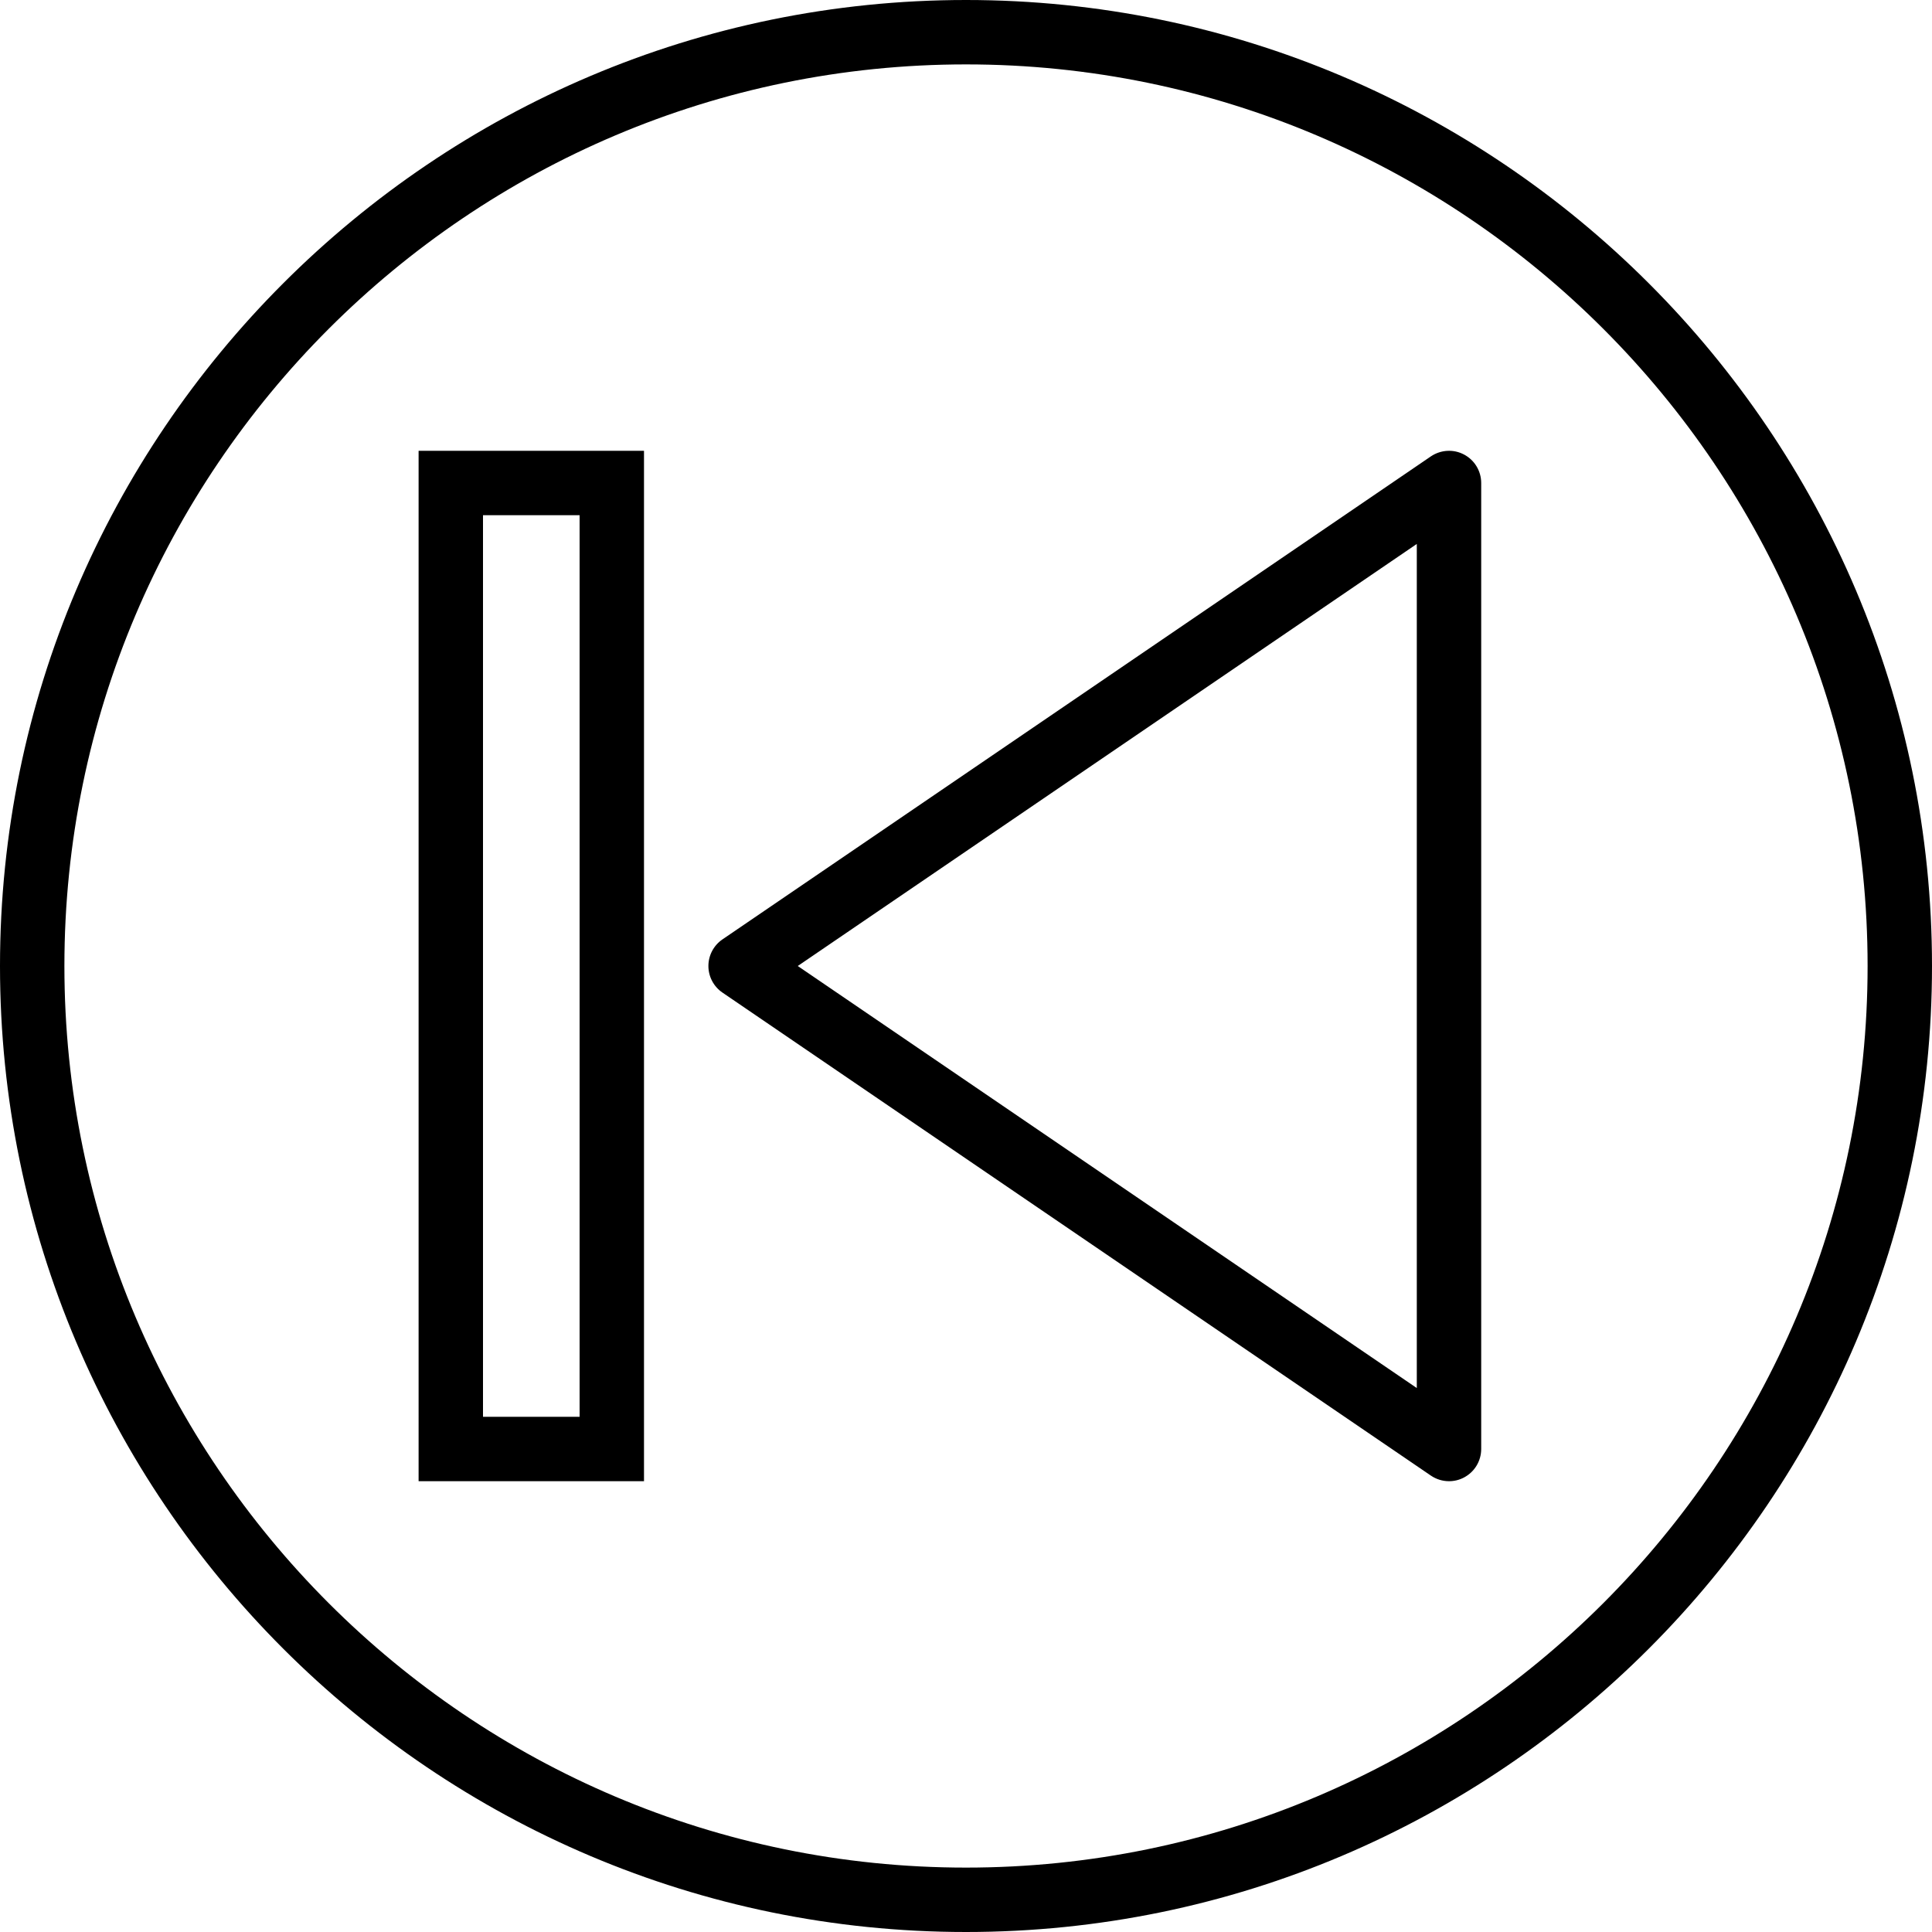 <?xml version="1.0" encoding="iso-8859-1"?>
<!-- Generator: Adobe Illustrator 19.0.0, SVG Export Plug-In . SVG Version: 6.00 Build 0)  -->
<svg version="1.1" id="Capa_1" xmlns="http://www.w3.org/2000/svg" xmlns:xlink="http://www.w3.org/1999/xlink" x="0px" y="0px"
	 viewBox="0 0 60 60" style="enable-background:new 0 0 60 60;" xml:space="preserve">
<g>
	<path d="M45.467,14.116c-0.326-0.174-0.723-0.15-1.031,0.058l-22,15C22.164,29.36,22,29.669,22,30s0.164,0.64,0.437,0.826l22,15
		C44.606,45.941,44.803,46,45,46c0.16,0,0.321-0.038,0.467-0.116C45.795,45.711,46,45.371,46,45V15
		C46,14.629,45.795,14.289,45.467,14.116z M44,43.107L24.775,30L44,16.893V43.107z"/>
	<path d="M30,0C13.458,0,0,13.458,0,30s13.458,30,30,30s30-13.458,30-30S46.542,0,30,0z M30,58C14.561,58,2,45.439,2,30
		S14.561,2,30,2s28,12.561,28,28S45.439,58,30,58z"/>
	<path d="M13,46h7V14h-7V46z M15,16h3v28h-3V16z"/>
</g>
<g>
</g>
<g>
</g>
<g>
</g>
<g>
</g>
<g>
</g>
<g>
</g>
<g>
</g>
<g>
</g>
<g>
</g>
<g>
</g>
<g>
</g>
<g>
</g>
<g>
</g>
<g>
</g>
<g>
</g>
</svg>
